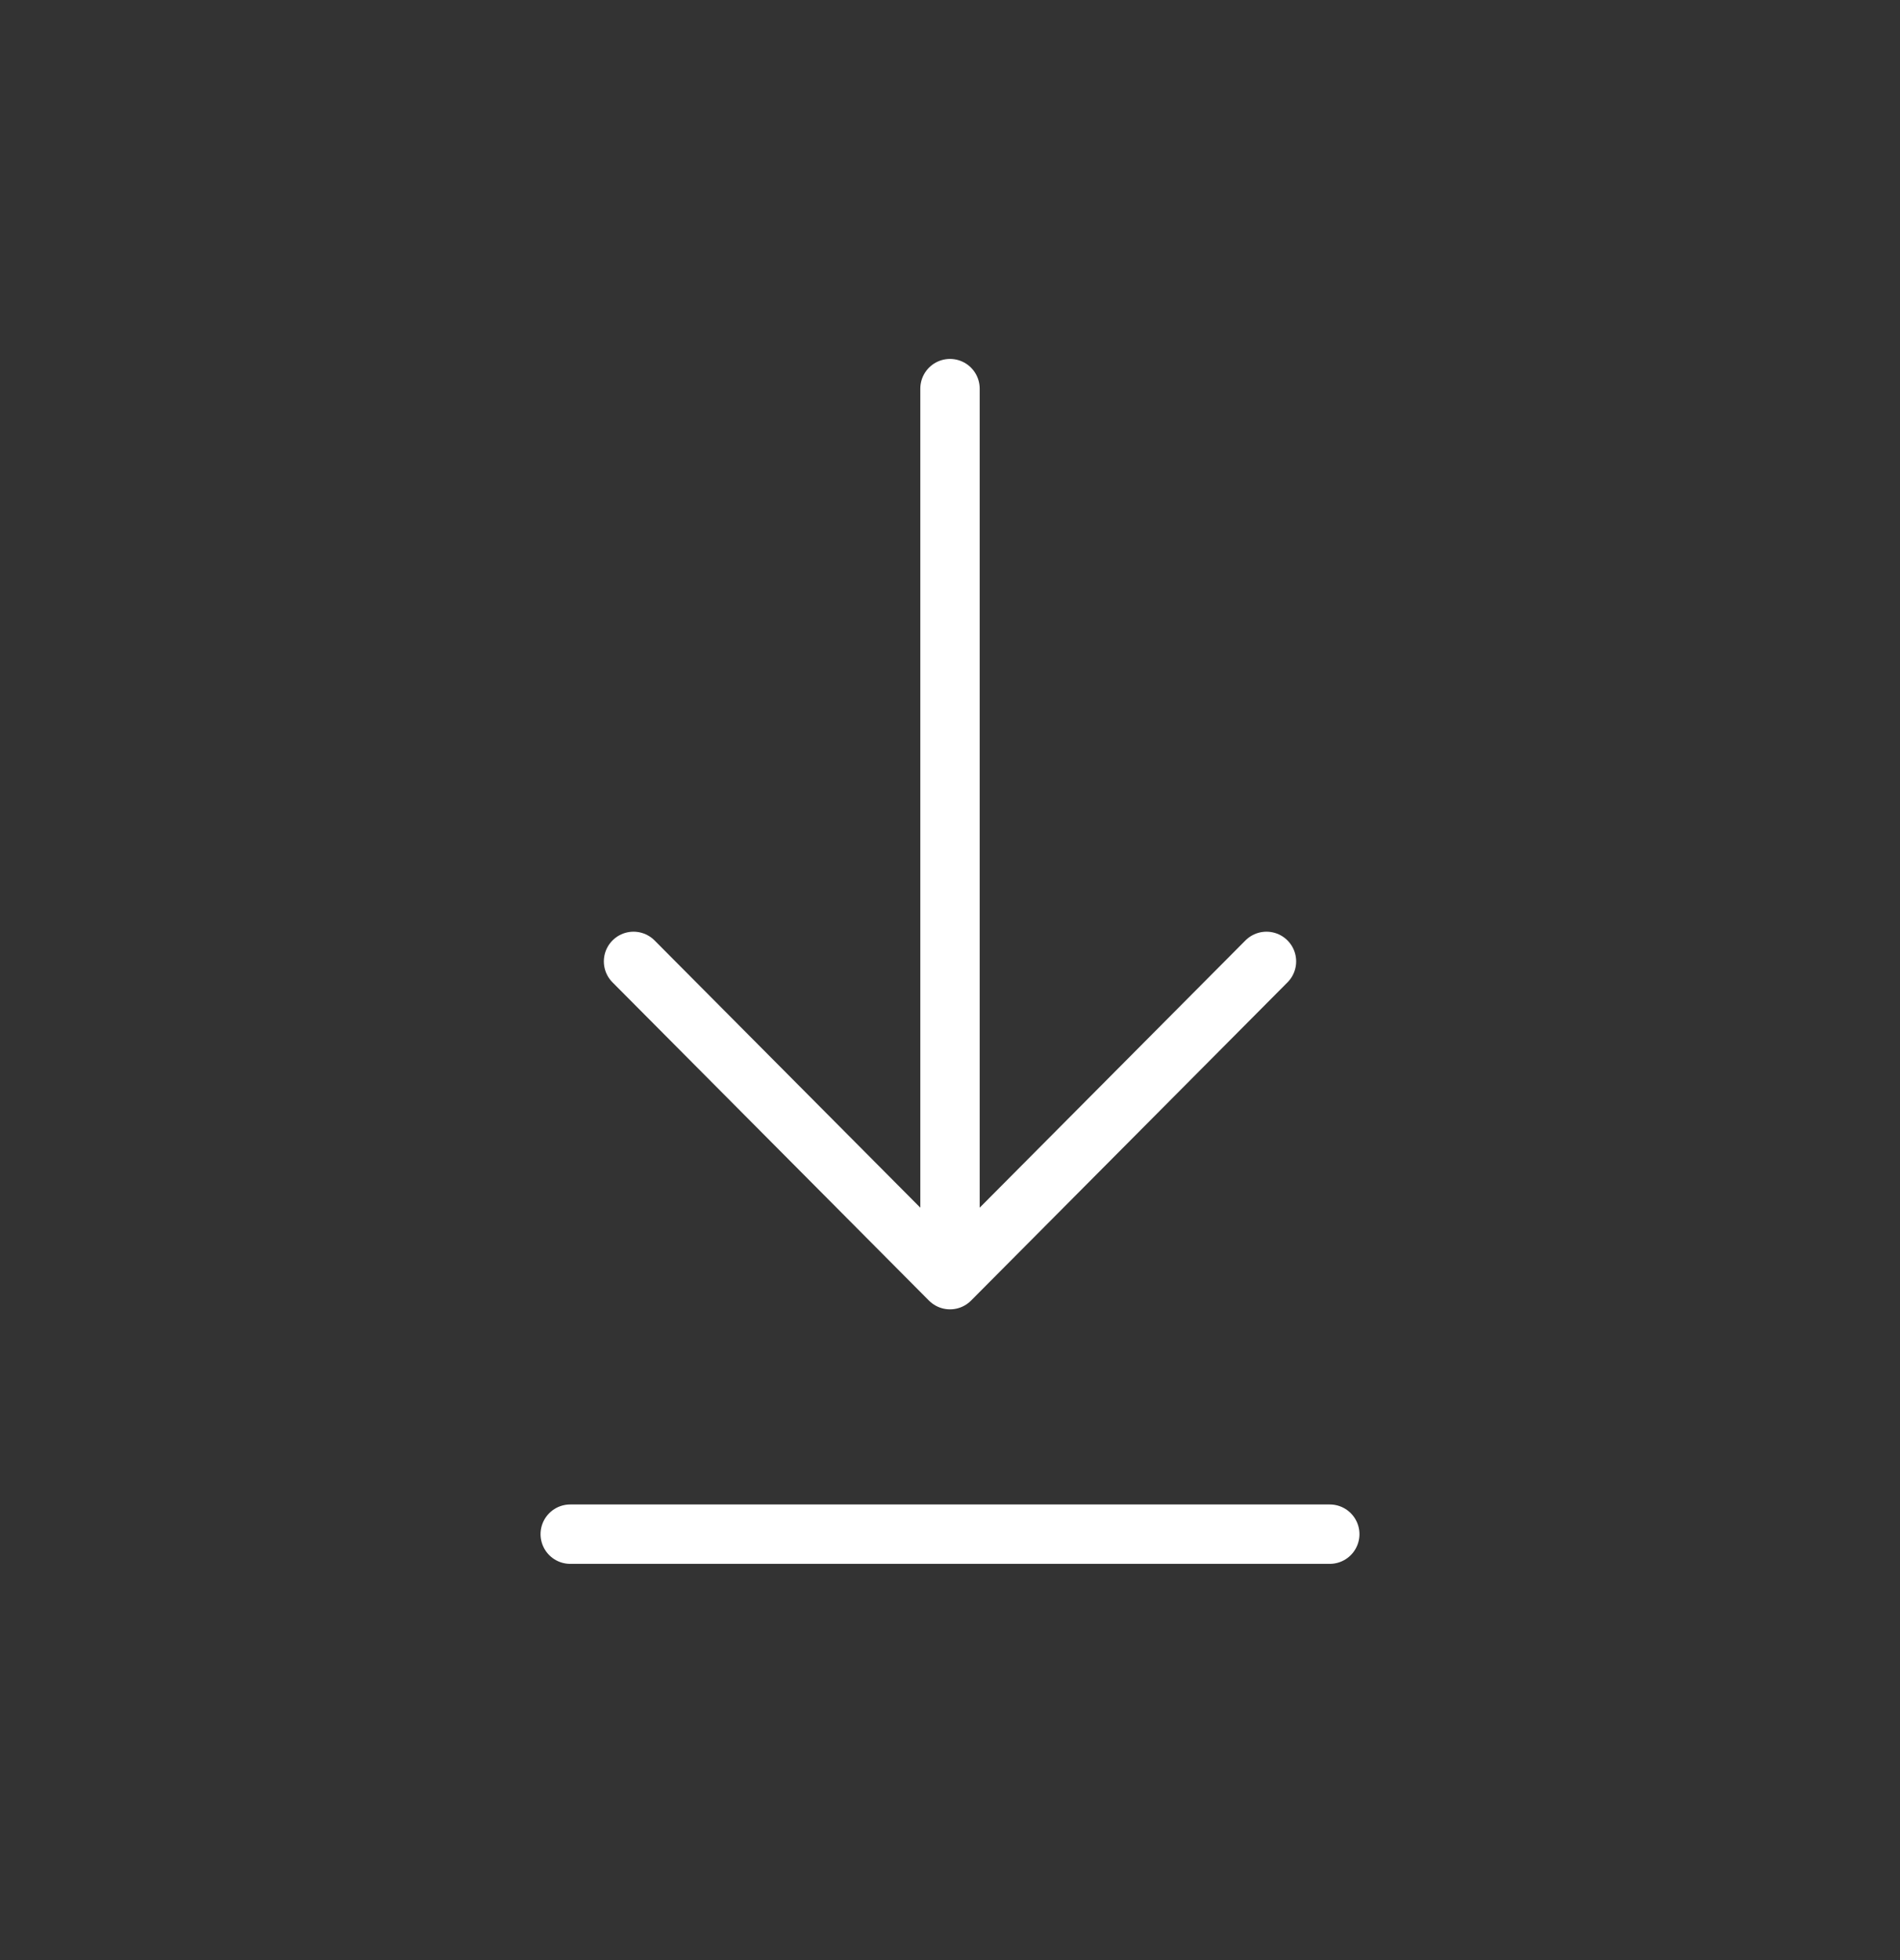 <svg width="32" height="33" viewBox="0 0 32 33" fill="none" xmlns="http://www.w3.org/2000/svg">
<rect x="0" y="0" width="32" height="33" fill="#333333" stroke="none"/>
<path fill-rule="evenodd" clip-rule="evenodd" d="M9.604 25.829H22.396Z" fill="white"/>
<path fill-rule="evenodd" clip-rule="evenodd" d="M16 6.543L16 21.544Z" fill="white"/>
<path d="M9.604 25.829H22.396M16 6.543L16 21.544M16 21.544L21.33 16.186M16 21.544L10.67 16.186" stroke="white" stroke-linecap="round" stroke-linejoin="round"/>
</svg>
